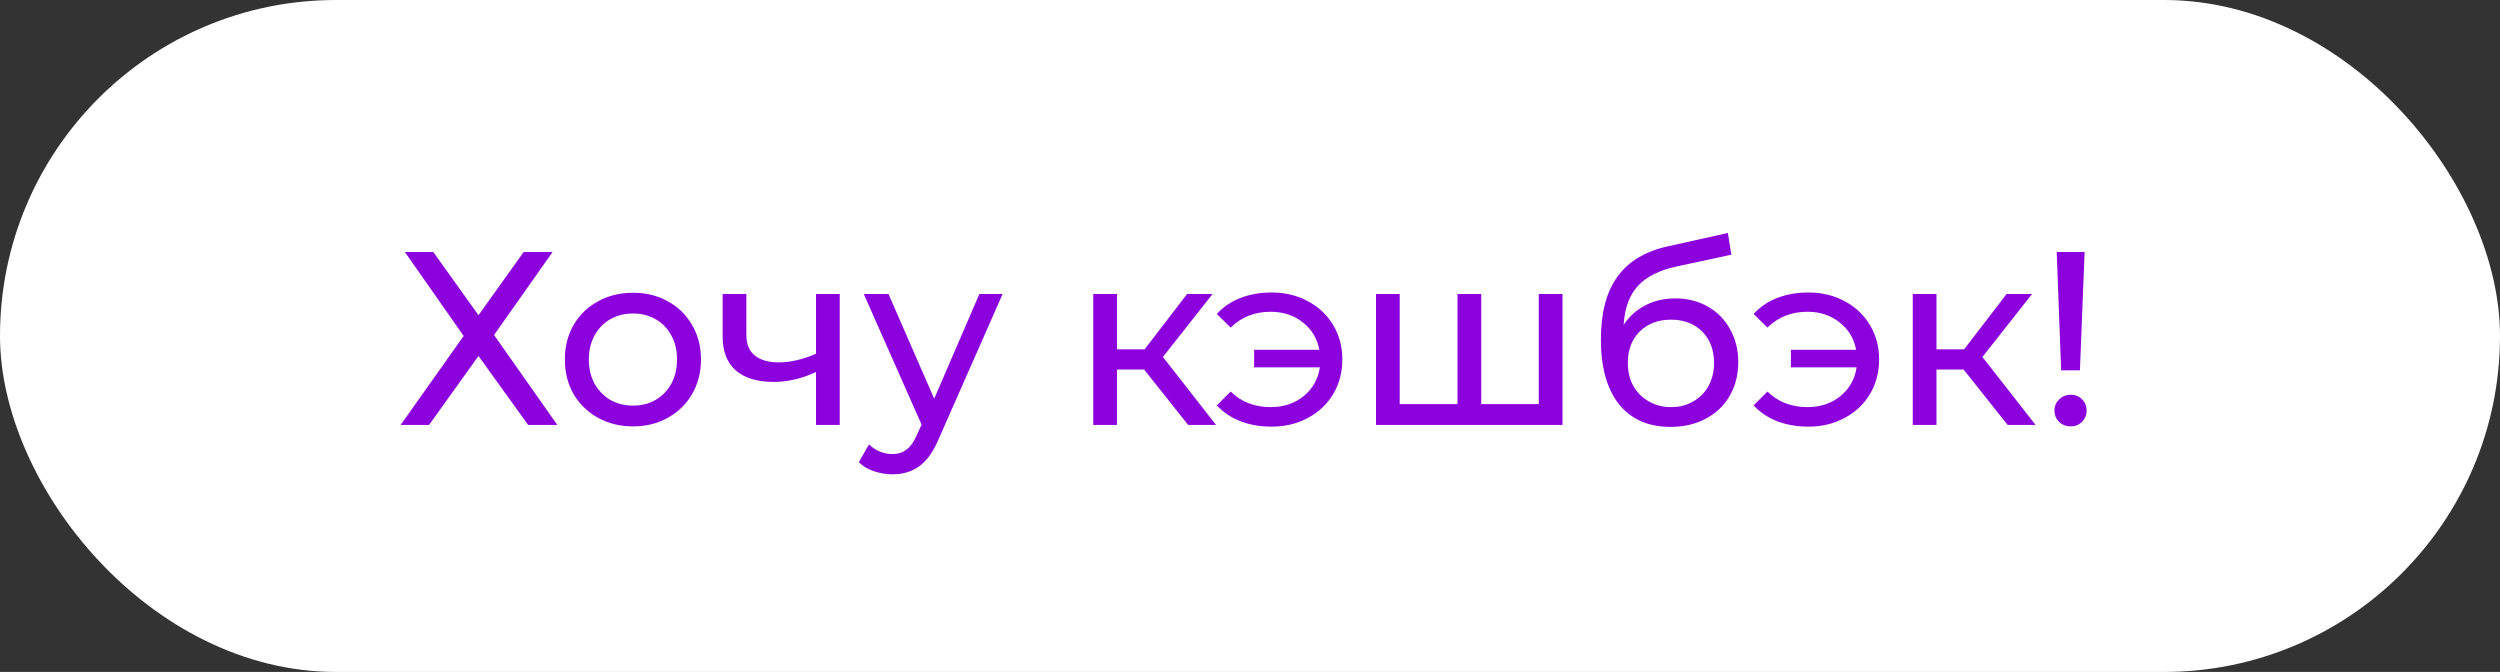 <?xml version="1.0" encoding="UTF-8"?> <svg xmlns="http://www.w3.org/2000/svg" width="253" height="68" viewBox="0 0 253 68" fill="none"><rect x="0" y="0" width="253" height="68" fill="#333333" stroke="none"/> <rect width="253" height="68" rx="34" fill="white"></rect> <path d="M43.848 25.5L48.423 31.9L52.998 25.5H55.923L49.998 33.9L56.398 43H53.448L48.423 36.025L43.423 43H40.548L46.923 34L40.973 25.5H43.848ZM64.065 43.15C62.749 43.15 61.565 42.858 60.515 42.275C59.465 41.692 58.64 40.892 58.04 39.875C57.457 38.842 57.165 37.675 57.165 36.375C57.165 35.075 57.457 33.917 58.04 32.9C58.64 31.867 59.465 31.067 60.515 30.5C61.565 29.917 62.749 29.625 64.065 29.625C65.382 29.625 66.557 29.917 67.59 30.5C68.64 31.067 69.457 31.867 70.04 32.9C70.64 33.917 70.94 35.075 70.94 36.375C70.94 37.675 70.64 38.842 70.04 39.875C69.457 40.892 68.64 41.692 67.59 42.275C66.557 42.858 65.382 43.15 64.065 43.15ZM64.065 41.05C64.915 41.05 65.674 40.858 66.34 40.475C67.024 40.075 67.557 39.525 67.94 38.825C68.324 38.108 68.515 37.292 68.515 36.375C68.515 35.458 68.324 34.65 67.94 33.95C67.557 33.233 67.024 32.683 66.34 32.3C65.674 31.917 64.915 31.725 64.065 31.725C63.215 31.725 62.449 31.917 61.765 32.3C61.099 32.683 60.565 33.233 60.165 33.95C59.782 34.65 59.59 35.458 59.59 36.375C59.59 37.292 59.782 38.108 60.165 38.825C60.565 39.525 61.099 40.075 61.765 40.475C62.449 40.858 63.215 41.05 64.065 41.05ZM84.981 29.75V43H82.581V37.65C81.148 38.317 79.723 38.65 78.306 38.65C76.656 38.65 75.381 38.267 74.481 37.5C73.581 36.733 73.131 35.583 73.131 34.05V29.75H75.531V33.9C75.531 34.817 75.814 35.508 76.381 35.975C76.964 36.442 77.773 36.675 78.806 36.675C79.973 36.675 81.231 36.383 82.581 35.8V29.75H84.981ZM101.465 29.75L95.04 44.325C94.474 45.675 93.807 46.625 93.04 47.175C92.29 47.725 91.382 48 90.315 48C89.665 48 89.032 47.892 88.415 47.675C87.815 47.475 87.315 47.175 86.915 46.775L87.94 44.975C88.624 45.625 89.415 45.95 90.315 45.95C90.899 45.95 91.382 45.792 91.765 45.475C92.165 45.175 92.524 44.65 92.84 43.9L93.265 42.975L87.415 29.75H89.915L94.54 40.35L99.115 29.75H101.465ZM115.787 37.4H113.037V43H110.637V29.75H113.037V35.35H115.837L120.137 29.75H122.712L117.687 36.125L123.062 43H120.237L115.787 37.4ZM128.695 29.6C130.045 29.6 131.262 29.892 132.345 30.475C133.445 31.058 134.303 31.867 134.92 32.9C135.537 33.933 135.845 35.092 135.845 36.375C135.845 37.675 135.537 38.842 134.92 39.875C134.303 40.908 133.445 41.717 132.345 42.3C131.262 42.883 130.045 43.175 128.695 43.175C127.528 43.175 126.47 42.992 125.52 42.625C124.587 42.258 123.795 41.725 123.145 41.025L124.545 39.625C125.612 40.675 126.962 41.2 128.595 41.2C129.895 41.2 131.003 40.833 131.92 40.1C132.837 39.35 133.387 38.375 133.57 37.175H126.92V35.4H133.52C133.303 34.25 132.745 33.325 131.845 32.625C130.945 31.908 129.862 31.55 128.595 31.55C126.978 31.55 125.628 32.083 124.545 33.15L123.145 31.775C123.795 31.058 124.595 30.517 125.545 30.15C126.495 29.783 127.545 29.6 128.695 29.6ZM158.125 29.75V43H139.25V29.75H141.65V40.9H147.5V29.75H149.9V40.9H155.725V29.75H158.125ZM169.535 30.2C170.768 30.2 171.868 30.475 172.835 31.025C173.802 31.575 174.552 32.342 175.085 33.325C175.635 34.292 175.91 35.4 175.91 36.65C175.91 37.933 175.618 39.075 175.035 40.075C174.468 41.058 173.66 41.825 172.61 42.375C171.577 42.925 170.393 43.2 169.06 43.2C166.81 43.2 165.068 42.433 163.835 40.9C162.618 39.35 162.01 37.175 162.01 34.375C162.01 31.658 162.568 29.533 163.685 28C164.802 26.45 166.51 25.425 168.81 24.925L174.86 23.575L175.21 25.775L169.635 26.975C167.902 27.358 166.61 28.008 165.76 28.925C164.91 29.842 164.427 31.158 164.31 32.875C164.877 32.025 165.61 31.367 166.51 30.9C167.41 30.433 168.418 30.2 169.535 30.2ZM169.11 41.2C169.96 41.2 170.71 41.008 171.36 40.625C172.027 40.242 172.543 39.717 172.91 39.05C173.277 38.367 173.46 37.592 173.46 36.725C173.46 35.408 173.06 34.35 172.26 33.55C171.46 32.75 170.41 32.35 169.11 32.35C167.81 32.35 166.752 32.75 165.935 33.55C165.135 34.35 164.735 35.408 164.735 36.725C164.735 37.592 164.918 38.367 165.285 39.05C165.668 39.717 166.193 40.242 166.86 40.625C167.527 41.008 168.277 41.2 169.11 41.2ZM183.016 29.6C184.366 29.6 185.583 29.892 186.666 30.475C187.766 31.058 188.625 31.867 189.241 32.9C189.858 33.933 190.166 35.092 190.166 36.375C190.166 37.675 189.858 38.842 189.241 39.875C188.625 40.908 187.766 41.717 186.666 42.3C185.583 42.883 184.366 43.175 183.016 43.175C181.85 43.175 180.791 42.992 179.841 42.625C178.908 42.258 178.116 41.725 177.466 41.025L178.866 39.625C179.933 40.675 181.283 41.2 182.916 41.2C184.216 41.2 185.325 40.833 186.241 40.1C187.158 39.35 187.708 38.375 187.891 37.175H181.241V35.4H187.841C187.625 34.25 187.066 33.325 186.166 32.625C185.266 31.908 184.183 31.55 182.916 31.55C181.3 31.55 179.95 32.083 178.866 33.15L177.466 31.775C178.116 31.058 178.916 30.517 179.866 30.15C180.816 29.783 181.866 29.6 183.016 29.6ZM198.721 37.4H195.971V43H193.571V29.75H195.971V35.35H198.771L203.071 29.75H205.646L200.621 36.125L205.996 43H203.171L198.721 37.4ZM208.138 25.5H210.963L210.488 37.475H208.588L208.138 25.5ZM209.563 43.15C209.096 43.15 208.704 43 208.388 42.7C208.071 42.383 207.913 42 207.913 41.55C207.913 41.1 208.071 40.725 208.388 40.425C208.704 40.108 209.096 39.95 209.563 39.95C210.029 39.95 210.413 40.108 210.713 40.425C211.013 40.725 211.163 41.1 211.163 41.55C211.163 42 211.004 42.383 210.688 42.7C210.388 43 210.013 43.15 209.563 43.15Z" fill="#8C00DD"></path> </svg> 